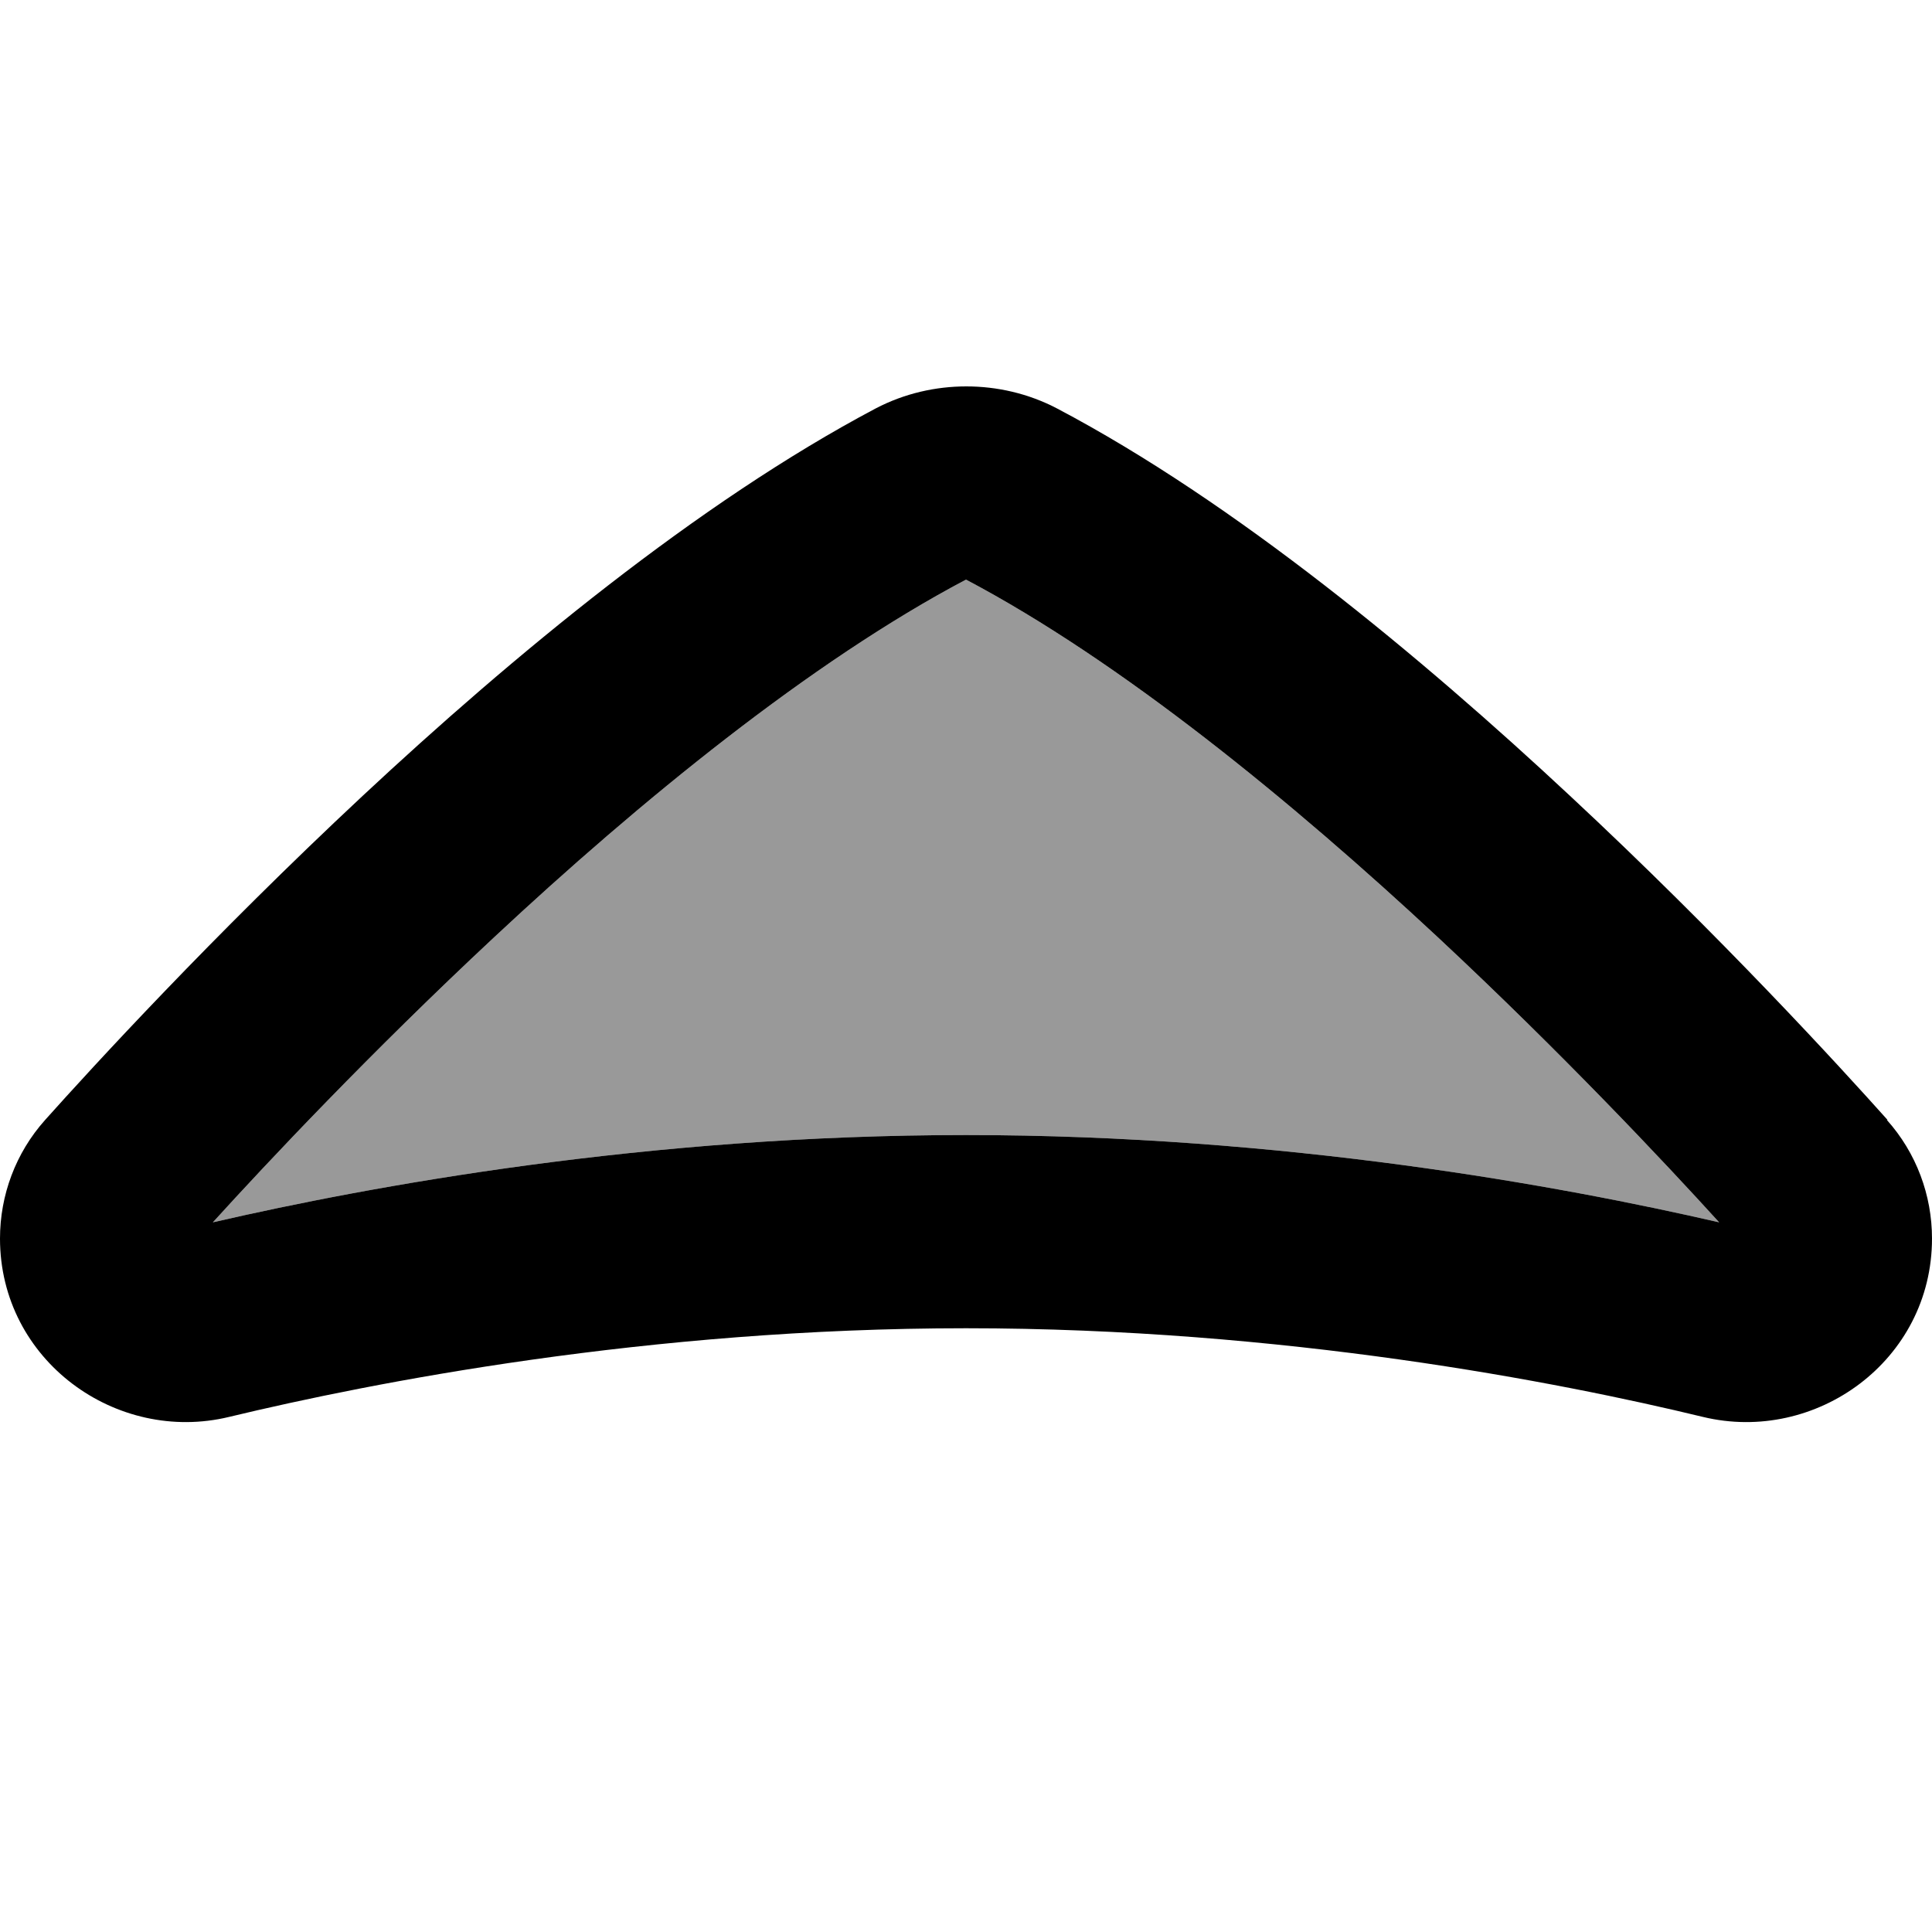 <svg xmlns="http://www.w3.org/2000/svg" viewBox="0 0 560 560"><!--! Font Awesome Pro 7.0.0 by @fontawesome - https://fontawesome.com License - https://fontawesome.com/license (Commercial License) Copyright 2025 Fonticons, Inc. --><path style="fill:currentColor;opacity:.4" d="M61.7 354.3C107.7 343.7 187.9 329 280 329s172.3 14.7 218.3 25.3c-15.9-17.5-45.6-49.1-81.5-82.6-42.3-39.4-91.9-80-136.8-103.7-44.9 23.7-94.5 64.2-136.8 103.7-35.9 33.5-65.6 65.1-81.5 82.6z"/><path style="fill:currentColor;opacity:1" d="M546.9 324.6c8.6 9.6 13.1 21.9 13.1 34.4 0 35.4-33.7 59.6-66.4 51.7-41.7-10.1-121.5-25.7-213.6-25.7S108 400.7 66.4 410.7c-32.6 7.9-66.4-16.3-66.4-51.7 0-12.5 4.5-24.8 13.1-34.4 13.6-15.2 48.3-53.1 92-93.9 43.3-40.4 97.1-85 148.7-112.3 8.4-4.4 17.5-6.4 26.3-6.4s17.9 2 26.3 6.4c51.6 27.2 105.4 71.9 148.7 112.3 43.7 40.7 78.4 78.7 92 93.9zm-48.6 29.7c-15.9-17.5-45.6-49.1-81.5-82.6-42.3-39.4-91.9-80-136.8-103.7-44.9 23.7-94.5 64.2-136.8 103.7-35.9 33.5-65.6 65.1-81.5 82.6 46-10.6 126.2-25.3 218.3-25.3s172.3 14.7 218.3 25.3z"/></svg>